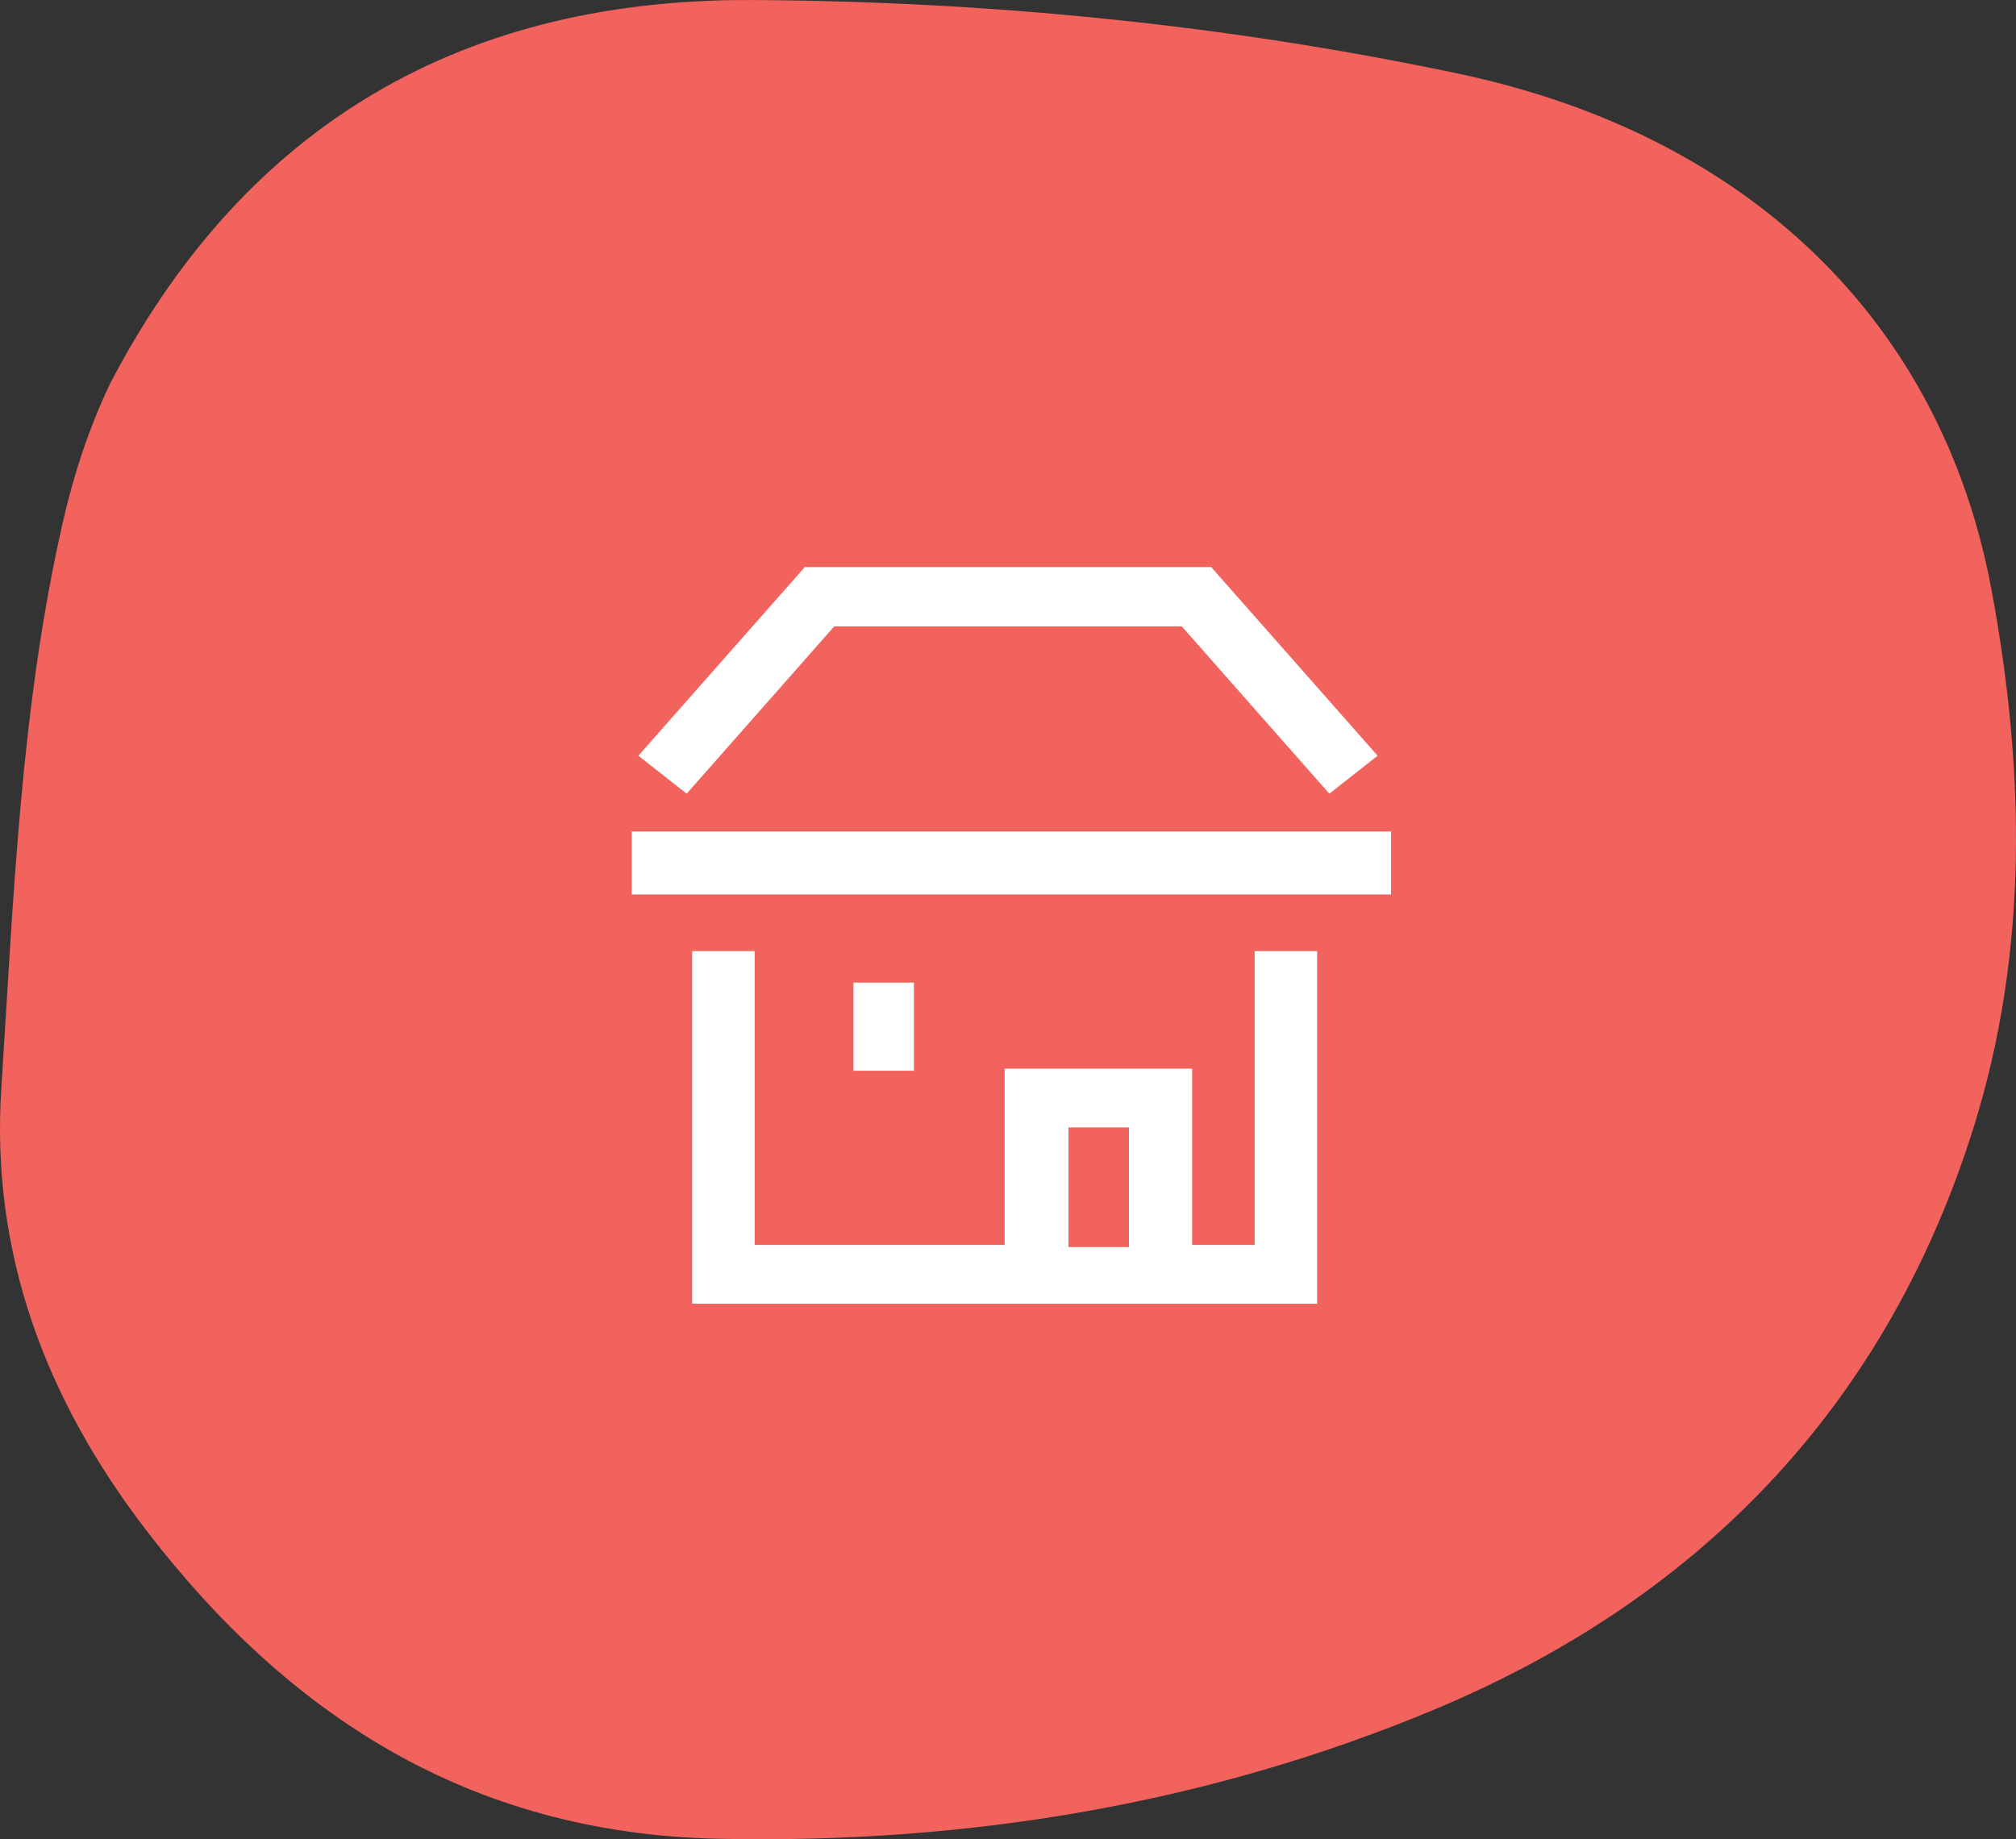 <?xml version="1.0" encoding="UTF-8"?>
<svg width="80px" height="73px" viewBox="0 0 80 73" version="1.1" xmlns="http://www.w3.org/2000/svg" xmlns:xlink="http://www.w3.org/1999/xlink">
    <rect x="0" y="0" width="80" height="73" fill="#333333" stroke="none"/>
    <title>business_size_icn_small</title>
    <defs>
        <path d="M79.024,23.391 C77.047,12.771 69.391,5.347 57.847,2.917 C48.632,0.975 39.257,0.052 29.863,0 C17.73,-0.067 9.426,5.498 4.357,15.248 C3.506,17.045 2.913,18.877 2.486,20.759 C0.805,28.146 0.54,35.685 0.052,43.198 C-0.368,49.674 1.759,55.49 5.856,60.807 C11.403,68.006 18.568,72.764 28.477,72.981 C38.39,73.197 47.988,71.59 56.944,67.842 C67.95,63.236 75.006,55.316 78.315,44.755 C80.503,37.77 80.361,30.57 79.024,23.391" id="path-1"></path>
        <path d="M16.267,21.242 L16.267,24.741 L13.867,24.741 L13.867,21.242 L16.267,21.242 Z M35.2,15.245 L35.2,17.744 L5.067,17.744 L5.067,15.245 L35.2,15.245 Z" id="path-3"></path>
    </defs>
    <g id="0.0-Homepage" stroke="none" stroke-width="1" fill="none" fill-rule="evenodd">
        <g id="0.0---Home" transform="translate(-360, -2112)">
            <g id="Stacked-Group" transform="translate(-0, 0)">
                <g id="Business-Size-Segmentation" transform="translate(0, 1850)">
                    <g id="Content" transform="translate(200, 110)">
                        <g id="Cards" transform="translate(0, 102)">
                            <g id="Small" transform="translate(0, 0.001)">
                                <g id="Stacked-Group" transform="translate(30, 50)">
                                    <g id="Fill-3403" transform="translate(130, 0)">
                                        <mask id="mask-2" fill="white">
                                            <use xlink:href="#path-1"></use>
                                        </mask>
                                        <use id="Fill-3402" fill="#F2635D" xlink:href="#path-1"></use>
                                        <g id="Group" mask="url(#mask-2)">
                                            <g transform="translate(20, 17.757)" id="Iconography-/-1-49_emplyees_small">
                                                <path d="M9.947,19.993 L9.947,31.655 L19.867,31.655 L19.867,24.658 L27.307,24.658 L27.307,31.655 L29.787,31.655 L29.787,19.993 L32.267,19.993 L32.267,33.988 L7.467,33.988 L7.467,19.993 L9.947,19.993 Z M24.8,26.99 L22.4,26.99 L22.4,31.739 L24.8,31.739 L24.8,26.99 Z M28.061,4.748 L34.667,12.237 L32.752,13.745 L26.895,7.103 L13.105,7.103 L7.248,13.745 L5.333,12.237 L11.939,4.748 L28.061,4.748 Z" id="House-frame" fill="#FFFFFF"></path>
                                                <mask id="mask-4" fill="white">
                                                    <use xlink:href="#path-3"></use>
                                                </mask>
                                                <use id="Window" fill="#FFFFFF" xlink:href="#path-3"></use>
                                            </g>
                                        </g>
                                    </g>
                                </g>
                            </g>
                        </g>
                    </g>
                </g>
            </g>
        </g>
    </g>
</svg>